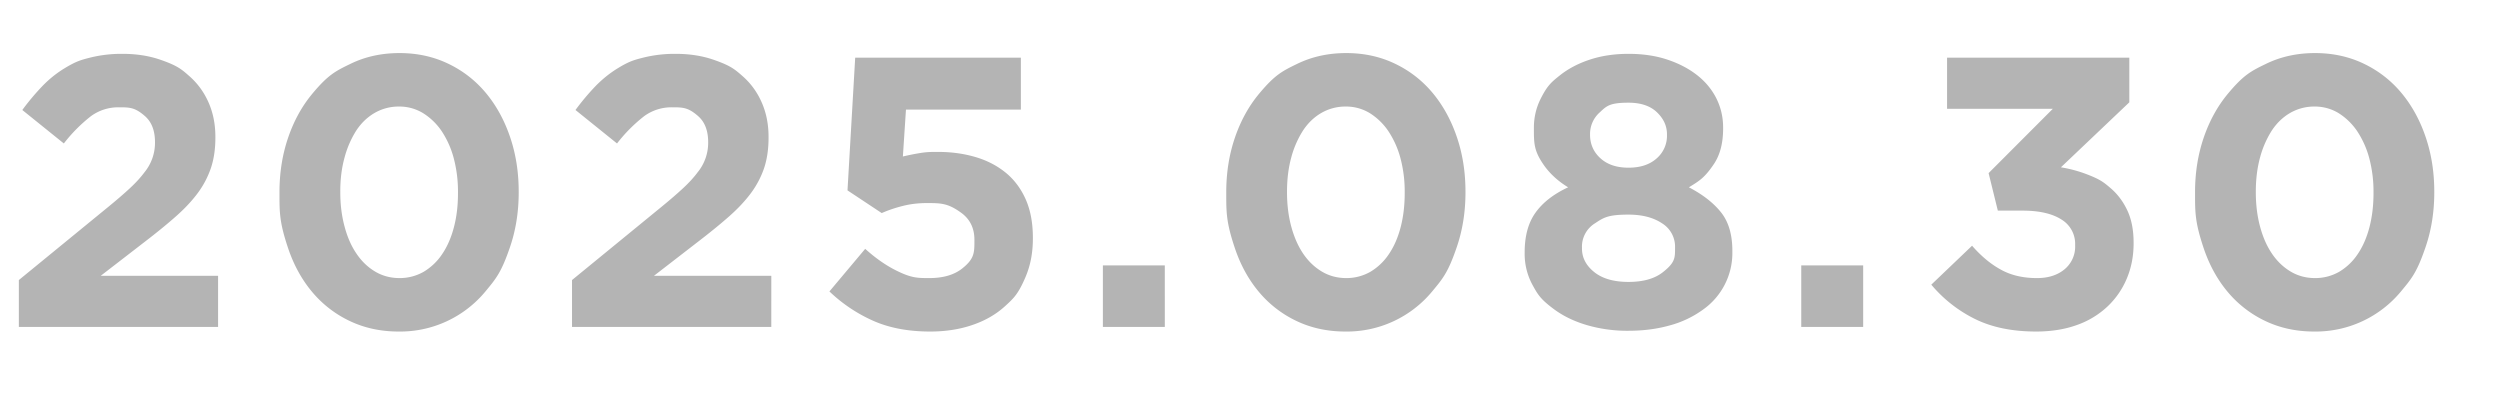 <svg xmlns="http://www.w3.org/2000/svg" id="uuid-a8a76d26-5e05-4c63-b293-622a4987ecb3" viewBox="0 0 52 8.184"><defs><clipPath id="uuid-00cd895e-bb27-4e9d-9e0f-7781494dc8f0"><path d="M0 0h52v8H0z" style="fill:none"/></clipPath><style>.uuid-f2e9def9-4edf-4b28-9c96-71c718ba6fb1{fill:#b4b4b4}</style></defs><g id="uuid-4021636d-7928-4f2d-87cb-fa7be5ee1437" style="clip-path:url(#uuid-00cd895e-bb27-4e9d-9e0f-7781494dc8f0)"><path d="M.392 5.825 2.256 4.3q.264-.216.448-.387t.3-.328a.969.969 0 0 0 .22-.627q0-.359-.208-.542c-.208-.183-.32-.184-.544-.184a.96.96 0 0 0-.58.184 3.2 3.2 0 0 0-.564.568l-.864-.696a5 5 0 0 1 .42-.5q.211-.217.456-.366c.245-.149.343-.175.54-.225a2.7 2.7 0 0 1 .672-.077q.431 0 .788.124c.357.124.44.199.608.348q.252.224.392.544t.14.712v.016q0 .352-.092.628a1.9 1.9 0 0 1-.272.52q-.18.244-.456.488t-.652.532l-.912.704h2.44V6.8H.392zM8.293 6.896q-.56 0-1.02-.22a2.3 2.3 0 0 1-.784-.608q-.324-.388-.5-.916c-.176-.528-.176-.73-.176-1.136V4q0-.609.18-1.136.18-.528.508-.92c.328-.392.481-.467.789-.616q.459-.224 1.02-.224.551 0 1.011.22t.784.608.504.916.18 1.136V4q0 .608-.18 1.136c-.18.528-.29.658-.507.92a2.302 2.302 0 0 1-1.808.84m.017-1.112a1 1 0 0 0 .503-.132 1.2 1.2 0 0 0 .384-.368q.16-.236.244-.56.085-.324.084-.708V4a2.7 2.7 0 0 0-.088-.708 1.9 1.9 0 0 0-.251-.564 1.3 1.3 0 0 0-.389-.376.95.95 0 0 0-.504-.136 1 1 0 0 0-.5.132q-.228.132-.384.368a2 2 0 0 0-.243.56q-.09.324-.089.708V4q0 .384.089.712.087.329.248.564.159.236.387.372t.509.136M11.898 5.825 13.762 4.3q.264-.216.448-.387t.3-.328a.969.969 0 0 0 .22-.627q0-.359-.208-.542c-.208-.183-.32-.184-.543-.184a.96.96 0 0 0-.58.184 3.2 3.2 0 0 0-.565.568l-.864-.696a5 5 0 0 1 .42-.5q.213-.217.456-.366c.243-.149.343-.175.54-.225a2.7 2.7 0 0 1 .672-.077q.431 0 .788.124c.357.124.44.199.609.348q.252.224.391.544.14.32.14.712v.016q0 .352-.091.628a1.9 1.9 0 0 1-.272.52q-.18.244-.456.488-.277.244-.653.532l-.911.704h2.44V6.8h-4.145zM19.348 6.896q-.68 0-1.184-.223a3.2 3.2 0 0 1-.912-.611l.744-.886q.32.288.64.448c.32.16.445.16.696.16q.432 0 .684-.201c.252-.201.252-.327.252-.58v-.015q0-.363-.276-.563c-.276-.2-.423-.201-.716-.201q-.264 0-.5.06-.237.06-.436.148l-.712-.472.16-2.76h3.446v1.08h-2.39l-.064.975q.168-.04.336-.068c.168-.028.245-.027.4-.027q.407 0 .765.104.357.103.627.319t.423.555.153.81v.016q0 .44-.153.798c-.153.358-.246.443-.431.611q-.278.252-.675.387-.398.136-.877.136M22.94 5.52h1.288V6.8H22.94zM27.986 6.896q-.56 0-1.02-.22a2.3 2.3 0 0 1-.784-.608q-.324-.388-.5-.916c-.176-.528-.176-.73-.176-1.136V4q0-.609.18-1.136.18-.528.508-.92c.328-.392.481-.467.788-.616q.46-.224 1.02-.224.552 0 1.012.22t.784.608.504.916.18 1.136V4q0 .608-.18 1.136c-.18.528-.29.658-.508.92a2.302 2.302 0 0 1-1.808.84m.016-1.112a1 1 0 0 0 .504-.132 1.2 1.2 0 0 0 .384-.368q.16-.236.244-.56t.084-.708V4a2.7 2.7 0 0 0-.088-.708 1.9 1.9 0 0 0-.252-.564 1.3 1.3 0 0 0-.388-.376.95.95 0 0 0-.504-.136 1 1 0 0 0-.5.132q-.228.132-.384.368a2 2 0 0 0-.244.56q-.088.324-.088.708V4q0 .384.088.712.089.329.248.564.16.236.388.372t.508.136M33.873 6.88a3 3 0 0 1-.86-.116q-.396-.116-.684-.328c-.288-.212-.343-.31-.452-.508a1.35 1.35 0 0 1-.164-.664v-.016q0-.512.228-.828t.676-.524q-.328-.2-.52-.484c-.192-.284-.192-.436-.192-.74v-.016q0-.32.14-.6c.14-.28.227-.35.4-.488s.381-.248.624-.328q.364-.12.804-.12.448 0 .808.12t.62.324.4.484.14.608v.016q0 .455-.192.74c-.192.285-.301.35-.52.484q.431.224.668.52.236.296.236.8v.016a1.44 1.44 0 0 1-.616 1.212 2.1 2.1 0 0 1-.684.324q-.395.112-.86.112m0-1.016q.456 0 .712-.2c.256-.2.256-.299.256-.496v-.016a.57.57 0 0 0-.272-.508q-.271-.18-.696-.18c-.425 0-.515.06-.696.18a.57.57 0 0 0-.272.508v.016q0 .288.256.492.255.204.712.204m0-2.376q.368 0 .584-.192a.62.62 0 0 0 .216-.488v-.016q0-.256-.208-.456t-.592-.2c-.384 0-.454.065-.592.196a.6.6 0 0 0-.208.452V2.8q0 .296.216.492.215.196.584.196M37.466 5.52h1.288V6.8h-1.288zM42.354 6.896q-.76 0-1.292-.27a2.8 2.8 0 0 1-.891-.705l.848-.81q.288.33.604.5.316.174.748.173.351 0 .572-.183a.61.61 0 0 0 .22-.494V5.09a.59.59 0 0 0-.288-.526q-.288-.183-.808-.183h-.512l-.192-.78 1.336-1.338h-2.2V1.2h3.791v.928L42.867 3.48q.288.047.557.152c.27.105.341.165.484.288q.213.184.342.46t.129.668v.016q0 .392-.141.728a1.7 1.7 0 0 1-.403.584 1.8 1.8 0 0 1-.635.384q-.373.135-.845.136M48.137 6.896q-.56 0-1.02-.22a2.3 2.3 0 0 1-.784-.608q-.324-.388-.5-.916c-.176-.528-.176-.73-.176-1.136V4q0-.609.18-1.136.18-.528.508-.92c.328-.392.481-.467.788-.616q.46-.224 1.02-.224.552 0 1.012.22t.784.608.504.916.18 1.136V4q0 .608-.18 1.136c-.18.528-.29.658-.508.92a2.302 2.302 0 0 1-1.808.84m.016-1.112a1 1 0 0 0 .504-.132 1.2 1.2 0 0 0 .384-.368q.16-.236.244-.56t.084-.708V4a2.7 2.7 0 0 0-.088-.708 1.9 1.9 0 0 0-.252-.564 1.3 1.3 0 0 0-.388-.376.95.95 0 0 0-.504-.136 1 1 0 0 0-.5.132q-.228.132-.384.368a2 2 0 0 0-.244.56q-.088.324-.088.708V4q0 .384.088.712.088.329.248.564.16.236.388.372t.508.136" class="uuid-f2e9def9-4edf-4b28-9c96-71c718ba6fb1"/></g></svg>